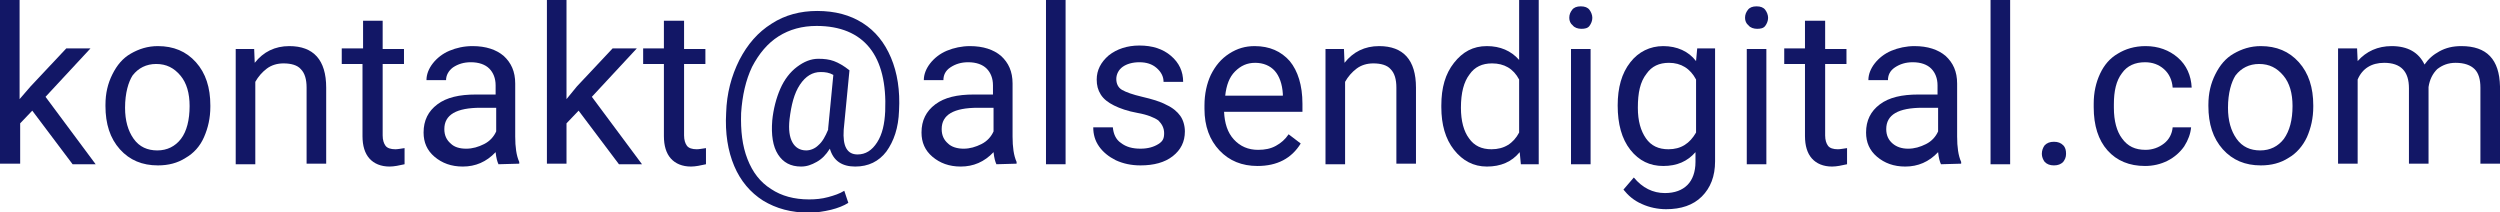 <?xml version="1.0" encoding="utf-8"?>
<!-- Generator: Adobe Illustrator 25.0.1, SVG Export Plug-In . SVG Version: 6.00 Build 0)  -->
<svg version="1.1" id="Ebene_1" xmlns="http://www.w3.org/2000/svg" xmlns:xlink="http://www.w3.org/1999/xlink" x="0px" y="0px"
	 viewBox="0 0 433.8 36.8" style="enable-background:new 0 0 433.8 36.8;" xml:space="preserve">
<style type="text/css">
	.st0{fill:#121766;}
</style>
<g>
	<path class="st0" d="M5.6,19.2l-2.1,2.2v7H0V0h3.4v17.2L5.3,15l6.2-6.6h4.2l-7.8,8.4l8.7,11.7h-4L5.6,19.2z"/>
	<path class="st0" d="M18.3,18.2c0-2,0.4-3.7,1.2-5.3s1.8-2.8,3.2-3.6S25.6,8,27.4,8c2.7,0,4.9,0.9,6.6,2.8s2.5,4.4,2.5,7.5v0.2
		c0,2-0.4,3.7-1.1,5.3s-1.8,2.8-3.2,3.6c-1.4,0.9-3,1.3-4.8,1.3c-2.7,0-4.9-0.9-6.6-2.8c-1.7-1.9-2.5-4.4-2.5-7.5L18.3,18.2
		L18.3,18.2z M21.7,18.7c0,2.2,0.5,4,1.5,5.4s2.4,2,4.1,2c1.7,0,3.1-0.7,4.1-2s1.5-3.3,1.5-5.7c0-2.2-0.5-4-1.6-5.3s-2.4-2-4.2-2
		c-1.7,0-3.1,0.7-4.1,2C22.3,14.2,21.7,16.1,21.7,18.7z"/>
	<path class="st0" d="M44.1,8.4l0.1,2.5C45.7,9,47.7,8,50.2,8c4.2,0,6.4,2.4,6.4,7.2v13.2h-3.4V15.2c0-1.4-0.3-2.5-1-3.2
		c-0.6-0.7-1.7-1-3-1c-1.1,0-2.1,0.3-2.9,0.9s-1.5,1.4-2,2.3v14.3h-3.4v-20H44.1z"/>
	<path class="st0" d="M66.4,3.6v4.9h3.7v2.6h-3.7v12.4c0,0.8,0.2,1.4,0.5,1.8s0.9,0.6,1.7,0.6c0.4,0,0.9-0.1,1.6-0.2v2.8
		c-0.9,0.2-1.8,0.4-2.6,0.4c-1.5,0-2.7-0.5-3.5-1.4c-0.8-0.9-1.2-2.2-1.2-3.9V11.1h-3.6V8.4H63V3.6H66.4z"/>
	<path class="st0" d="M86.5,28.5c-0.2-0.4-0.4-1.1-0.5-2.1c-1.6,1.7-3.5,2.5-5.7,2.5c-2,0-3.6-0.6-4.9-1.7c-1.3-1.1-1.9-2.5-1.9-4.2
		c0-2.1,0.8-3.7,2.4-4.9c1.6-1.2,3.8-1.7,6.7-1.7H86v-1.6c0-1.2-0.4-2.2-1.1-2.9c-0.7-0.7-1.8-1.1-3.2-1.1c-1.2,0-2.2,0.3-3.1,0.9
		c-0.8,0.6-1.2,1.4-1.2,2.2H74c0-1,0.4-2,1.1-2.9c0.7-0.9,1.7-1.7,2.9-2.2S80.5,8,82,8c2.3,0,4.1,0.6,5.4,1.7c1.3,1.2,2,2.7,2,4.8
		v9.2c0,1.8,0.2,3.3,0.7,4.4v0.3L86.5,28.5L86.5,28.5z M80.9,25.8c1.1,0,2.1-0.3,3.1-0.8s1.7-1.3,2.1-2.2v-4.1h-2.7
		c-4.2,0-6.3,1.2-6.3,3.7c0,1.1,0.4,1.9,1.1,2.5C78.8,25.5,79.7,25.8,80.9,25.8z"/>
	<path class="st0" d="M100.4,19.2l-2.1,2.2v7h-3.4V0h3.4v17.2l1.8-2.2l6.2-6.6h4.2l-7.8,8.4l8.7,11.7h-4L100.4,19.2z"/>
	<path class="st0" d="M118.7,3.6v4.9h3.7v2.6h-3.7v12.4c0,0.8,0.2,1.4,0.5,1.8s0.9,0.6,1.7,0.6c0.4,0,0.9-0.1,1.6-0.2v2.8
		c-0.9,0.2-1.8,0.4-2.6,0.4c-1.5,0-2.7-0.5-3.5-1.4c-0.8-0.9-1.2-2.2-1.2-3.9V11.1h-3.6V8.4h3.6V3.6H118.7z"/>
	<path class="st0" d="M156,19.2c-0.1,3-0.9,5.3-2.2,7.1c-1.3,1.7-3.1,2.6-5.4,2.6c-2.3,0-3.8-1-4.4-3.1c-0.7,1.1-1.4,1.8-2.3,2.3
		c-0.9,0.5-1.7,0.8-2.7,0.8c-1.8,0-3.1-0.7-4-2.1c-0.9-1.4-1.2-3.4-1-5.9c0.2-2,0.7-3.9,1.4-5.5s1.7-2.9,2.9-3.8
		c1.2-0.9,2.4-1.4,3.7-1.4c1,0,1.9,0.1,2.7,0.4c0.8,0.3,1.7,0.8,2.7,1.6l-1,10.3c-0.2,2.9,0.6,4.3,2.4,4.3c1.4,0,2.5-0.7,3.4-2.1
		c0.9-1.4,1.3-3.2,1.4-5.4c0.2-4.8-0.7-8.5-2.7-11c-2-2.5-5.1-3.8-9.2-3.8c-2.5,0-4.7,0.6-6.6,1.8c-1.9,1.2-3.4,3-4.6,5.3
		c-1.1,2.3-1.7,5-1.9,8c-0.1,3.1,0.2,5.7,1.1,8s2.2,4,4.1,5.2c1.8,1.2,4,1.8,6.6,1.8c1.1,0,2.2-0.1,3.3-0.4s2-0.6,2.8-1.1l0.7,2.1
		c-0.8,0.5-1.8,0.9-3,1.2c-1.3,0.3-2.5,0.5-3.8,0.5c-3.1,0-5.7-0.7-8-2.1c-2.2-1.4-3.9-3.4-5-6s-1.6-5.7-1.4-9.2
		c0.1-3.4,0.9-6.4,2.3-9.2c1.4-2.7,3.2-4.8,5.6-6.3c2.3-1.5,5-2.2,7.9-2.2c3.1,0,5.7,0.7,7.9,2.1c2.2,1.4,3.8,3.4,4.9,6
		S156.2,15.7,156,19.2z M137,20.7c-0.2,1.8,0,3.1,0.5,4c0.5,0.9,1.3,1.4,2.4,1.4c0.7,0,1.5-0.3,2.1-0.9c0.7-0.6,1.2-1.5,1.7-2.7
		l0-0.2l0.9-9.3c-0.7-0.4-1.4-0.5-2.2-0.5c-1.4,0-2.6,0.7-3.6,2.2S137.3,18.2,137,20.7z"/>
	<path class="st0" d="M172.9,28.5c-0.2-0.4-0.4-1.1-0.5-2.1c-1.6,1.7-3.5,2.5-5.7,2.5c-2,0-3.6-0.6-4.9-1.7
		c-1.3-1.1-1.9-2.5-1.9-4.2c0-2.1,0.8-3.7,2.4-4.9c1.6-1.2,3.8-1.7,6.7-1.7h3.3v-1.6c0-1.2-0.4-2.2-1.1-2.9
		c-0.7-0.7-1.8-1.1-3.2-1.1c-1.2,0-2.2,0.3-3.1,0.9s-1.2,1.4-1.2,2.2h-3.4c0-1,0.4-2,1.1-2.9c0.7-0.9,1.7-1.7,2.9-2.2
		c1.2-0.5,2.6-0.8,4-0.8c2.3,0,4.1,0.6,5.4,1.7c1.3,1.2,2,2.7,2,4.8v9.2c0,1.8,0.2,3.3,0.7,4.4v0.3L172.9,28.5L172.9,28.5z
		 M167.2,25.8c1.1,0,2.1-0.3,3.1-0.8s1.7-1.3,2.1-2.2v-4.1h-2.7c-4.2,0-6.3,1.2-6.3,3.7c0,1.1,0.4,1.9,1.1,2.5
		C165.1,25.5,166.1,25.8,167.2,25.8z"/>
	<path class="st0" d="M184.9,28.5h-3.4V0h3.4V28.5z"/>
	<path class="st0" d="M202,23.1c0-0.9-0.4-1.6-1-2.2c-0.7-0.5-1.9-1-3.6-1.3s-3.1-0.8-4.1-1.3c-1-0.5-1.8-1.1-2.3-1.9
		s-0.7-1.6-0.7-2.6c0-1.6,0.7-3,2.1-4.2c1.4-1.1,3.2-1.7,5.3-1.7c2.3,0,4.1,0.6,5.5,1.8s2.1,2.7,2.1,4.5h-3.4c0-0.9-0.4-1.7-1.2-2.4
		c-0.8-0.7-1.8-1-3-1c-1.2,0-2.2,0.3-2.9,0.8s-1.1,1.3-1.1,2.1c0,0.8,0.3,1.5,1,1.9c0.7,0.4,1.8,0.8,3.5,1.2
		c1.7,0.4,3.1,0.8,4.2,1.4c1.1,0.5,1.9,1.2,2.4,1.9c0.5,0.7,0.8,1.7,0.8,2.7c0,1.8-0.7,3.2-2.1,4.3c-1.4,1.1-3.3,1.6-5.6,1.6
		c-1.6,0-3-0.3-4.3-0.9c-1.2-0.6-2.2-1.4-2.9-2.4c-0.7-1-1-2.1-1-3.3h3.4c0.1,1.1,0.5,2.1,1.4,2.7c0.9,0.7,2,1,3.4,1
		c1.3,0,2.3-0.3,3.1-0.8S202,24,202,23.1z"/>
	<path class="st0" d="M218.2,28.8c-2.7,0-4.9-0.9-6.6-2.7c-1.7-1.8-2.6-4.2-2.6-7.2v-0.6c0-2,0.4-3.8,1.1-5.3
		c0.8-1.6,1.8-2.8,3.2-3.7s2.8-1.3,4.4-1.3c2.6,0,4.6,0.9,6.1,2.6c1.4,1.7,2.2,4.2,2.2,7.4v1.4h-13.6c0.1,2,0.6,3.6,1.7,4.8
		c1.1,1.2,2.5,1.8,4.2,1.8c1.2,0,2.2-0.2,3.1-0.7s1.6-1.1,2.2-2l2.1,1.6C224.1,27.5,221.6,28.8,218.2,28.8z M217.8,10.9
		c-1.4,0-2.5,0.5-3.5,1.5s-1.5,2.4-1.7,4.2h10v-0.3c-0.1-1.7-0.6-3.1-1.4-4S219.2,10.9,217.8,10.9z"/>
	<path class="st0" d="M233.2,8.4l0.1,2.5c1.5-1.9,3.5-2.9,6-2.9c4.2,0,6.4,2.4,6.4,7.2v13.2h-3.4V15.2c0-1.4-0.3-2.5-1-3.2
		c-0.6-0.7-1.7-1-3-1c-1.1,0-2.1,0.3-2.9,0.9s-1.5,1.4-2,2.3v14.3H230v-20H233.2z"/>
	<path class="st0" d="M250.1,18.3c0-3.1,0.7-5.5,2.2-7.4S255.6,8,258,8c2.3,0,4.2,0.8,5.6,2.4V0h3.4v28.5h-3.1l-0.2-2.1
		c-1.4,1.7-3.3,2.5-5.7,2.5c-2.3,0-4.2-1-5.7-2.9c-1.5-1.9-2.2-4.4-2.2-7.4L250.1,18.3L250.1,18.3z M253.5,18.7
		c0,2.3,0.5,4.1,1.4,5.3c0.9,1.3,2.2,1.9,3.9,1.9c2.2,0,3.8-1,4.8-2.9v-9.2c-1-1.9-2.6-2.8-4.7-2.8c-1.7,0-3,0.6-3.9,1.9
		C254,14.2,253.5,16.1,253.5,18.7z"/>
	<path class="st0" d="M272.3,3.1c0-0.6,0.2-1,0.5-1.4s0.8-0.6,1.5-0.6s1.2,0.2,1.5,0.6c0.3,0.4,0.5,0.9,0.5,1.4s-0.2,1-0.5,1.4
		C275.5,4.9,275,5,274.4,5s-1.2-0.2-1.5-0.6C272.5,4.1,272.3,3.6,272.3,3.1z M276,28.5h-3.4v-20h3.4V28.5z"/>
	<path class="st0" d="M280.7,18.3c0-3.1,0.7-5.6,2.2-7.5c1.4-1.8,3.4-2.8,5.7-2.8c2.4,0,4.4,0.9,5.7,2.6l0.2-2.2h3.1V28
		c0,2.6-0.8,4.6-2.3,6.1c-1.5,1.5-3.6,2.2-6.2,2.2c-1.4,0-2.9-0.3-4.2-0.9c-1.4-0.6-2.4-1.5-3.2-2.5l1.8-2.1
		c1.5,1.8,3.3,2.7,5.4,2.7c1.7,0,3-0.5,3.9-1.4c0.9-0.9,1.4-2.3,1.4-4v-1.7c-1.4,1.6-3.2,2.4-5.6,2.4c-2.3,0-4.2-0.9-5.7-2.8
		S280.7,21.5,280.7,18.3z M284.2,18.7c0,2.3,0.5,4,1.4,5.3c0.9,1.3,2.2,1.9,3.9,1.9c2.2,0,3.7-1,4.8-2.9v-9.2
		c-1-1.9-2.6-2.9-4.7-2.9c-1.7,0-3,0.6-3.9,1.9C284.6,14.2,284.2,16.1,284.2,18.7z"/>
	<path class="st0" d="M302.8,3.1c0-0.6,0.2-1,0.5-1.4s0.8-0.6,1.5-0.6s1.2,0.2,1.5,0.6c0.3,0.4,0.5,0.9,0.5,1.4s-0.2,1-0.5,1.4
		C306,4.9,305.5,5,304.9,5s-1.2-0.2-1.5-0.6C303,4.1,302.8,3.6,302.8,3.1z M306.5,28.5h-3.4v-20h3.4V28.5z"/>
	<path class="st0" d="M316.7,3.6v4.9h3.7v2.6h-3.7v12.4c0,0.8,0.2,1.4,0.5,1.8c0.3,0.4,0.9,0.6,1.7,0.6c0.4,0,0.9-0.1,1.6-0.2v2.8
		c-0.9,0.2-1.8,0.4-2.6,0.4c-1.5,0-2.7-0.5-3.5-1.4c-0.8-0.9-1.2-2.2-1.2-3.9V11.1h-3.6V8.4h3.6V3.6H316.7z"/>
	<path class="st0" d="M336.8,28.5c-0.2-0.4-0.4-1.1-0.5-2.1c-1.6,1.7-3.5,2.5-5.7,2.5c-2,0-3.6-0.6-4.9-1.7
		c-1.3-1.1-1.9-2.5-1.9-4.2c0-2.1,0.8-3.7,2.4-4.9c1.6-1.2,3.8-1.7,6.7-1.7h3.3v-1.6c0-1.2-0.4-2.2-1.1-2.9
		c-0.7-0.7-1.8-1.1-3.2-1.1c-1.2,0-2.2,0.3-3.1,0.9s-1.2,1.4-1.2,2.2h-3.4c0-1,0.4-2,1.1-2.9c0.7-0.9,1.7-1.7,2.9-2.2
		c1.2-0.5,2.6-0.8,4-0.8c2.3,0,4.1,0.6,5.4,1.7c1.3,1.2,2,2.7,2,4.8v9.2c0,1.8,0.2,3.3,0.7,4.4v0.3L336.8,28.5L336.8,28.5z
		 M331.1,25.8c1.1,0,2.1-0.3,3.1-0.8s1.7-1.3,2.1-2.2v-4.1h-2.7c-4.2,0-6.3,1.2-6.3,3.7c0,1.1,0.4,1.9,1.1,2.5
		C329.1,25.5,330,25.8,331.1,25.8z"/>
	<path class="st0" d="M348.8,28.5h-3.4V0h3.4V28.5z"/>
	<path class="st0" d="M354.3,26.7c0-0.6,0.2-1.1,0.5-1.5c0.4-0.4,0.9-0.6,1.6-0.6s1.2,0.2,1.6,0.6c0.4,0.4,0.5,0.9,0.5,1.5
		c0,0.6-0.2,1-0.5,1.4c-0.4,0.4-0.9,0.6-1.6,0.6s-1.2-0.2-1.6-0.6C354.5,27.7,354.3,27.2,354.3,26.7z"/>
	<path class="st0" d="M372.3,26c1.2,0,2.3-0.4,3.2-1.1c0.9-0.7,1.4-1.7,1.5-2.8h3.2c-0.1,1.1-0.5,2.2-1.2,3.3
		c-0.7,1-1.7,1.9-2.9,2.5c-1.2,0.6-2.5,0.9-3.9,0.9c-2.7,0-4.9-0.9-6.5-2.7c-1.6-1.8-2.4-4.3-2.4-7.5V18c0-2,0.4-3.7,1.1-5.2
		c0.7-1.5,1.7-2.7,3.1-3.5c1.3-0.8,2.9-1.3,4.8-1.3c2.2,0,4.1,0.7,5.6,2c1.5,1.3,2.3,3.1,2.4,5.2H377c-0.1-1.3-0.6-2.4-1.5-3.2
		c-0.9-0.8-2-1.2-3.3-1.2c-1.7,0-3.1,0.6-4,1.9c-1,1.3-1.4,3.1-1.4,5.4v0.6c0,2.3,0.5,4.1,1.4,5.3C369.2,25.4,370.5,26,372.3,26z"/>
	<path class="st0" d="M383.2,18.2c0-2,0.4-3.7,1.2-5.3c0.8-1.6,1.8-2.8,3.2-3.6s2.9-1.3,4.7-1.3c2.7,0,4.9,0.9,6.6,2.8
		c1.7,1.9,2.5,4.4,2.5,7.5v0.2c0,2-0.4,3.7-1.1,5.3c-0.7,1.5-1.8,2.8-3.2,3.6c-1.4,0.9-3,1.3-4.8,1.3c-2.7,0-4.9-0.9-6.6-2.8
		s-2.5-4.4-2.5-7.5L383.2,18.2L383.2,18.2z M386.6,18.7c0,2.2,0.5,4,1.5,5.4s2.4,2,4.1,2c1.7,0,3.1-0.7,4.1-2c1-1.4,1.5-3.3,1.5-5.7
		c0-2.2-0.5-4-1.6-5.3s-2.4-2-4.2-2c-1.7,0-3.1,0.7-4.1,2C387.2,14.2,386.6,16.1,386.6,18.7z"/>
	<path class="st0" d="M409,8.4l0.1,2.2c1.5-1.7,3.5-2.6,5.9-2.6c2.8,0,4.7,1.1,5.7,3.2c0.7-1,1.5-1.7,2.6-2.3s2.3-0.9,3.8-0.9
		c4.4,0,6.6,2.3,6.7,7v13.4h-3.4V15.2c0-1.4-0.3-2.5-1-3.2c-0.7-0.7-1.8-1.1-3.3-1.1c-1.3,0-2.3,0.4-3.2,1.1
		c-0.8,0.8-1.3,1.8-1.5,3.1v13.3H418V15.3c0-2.9-1.4-4.4-4.3-4.4c-2.2,0-3.8,1-4.6,2.9v14.6h-3.4v-20H409z"/>
</g>
</svg>
